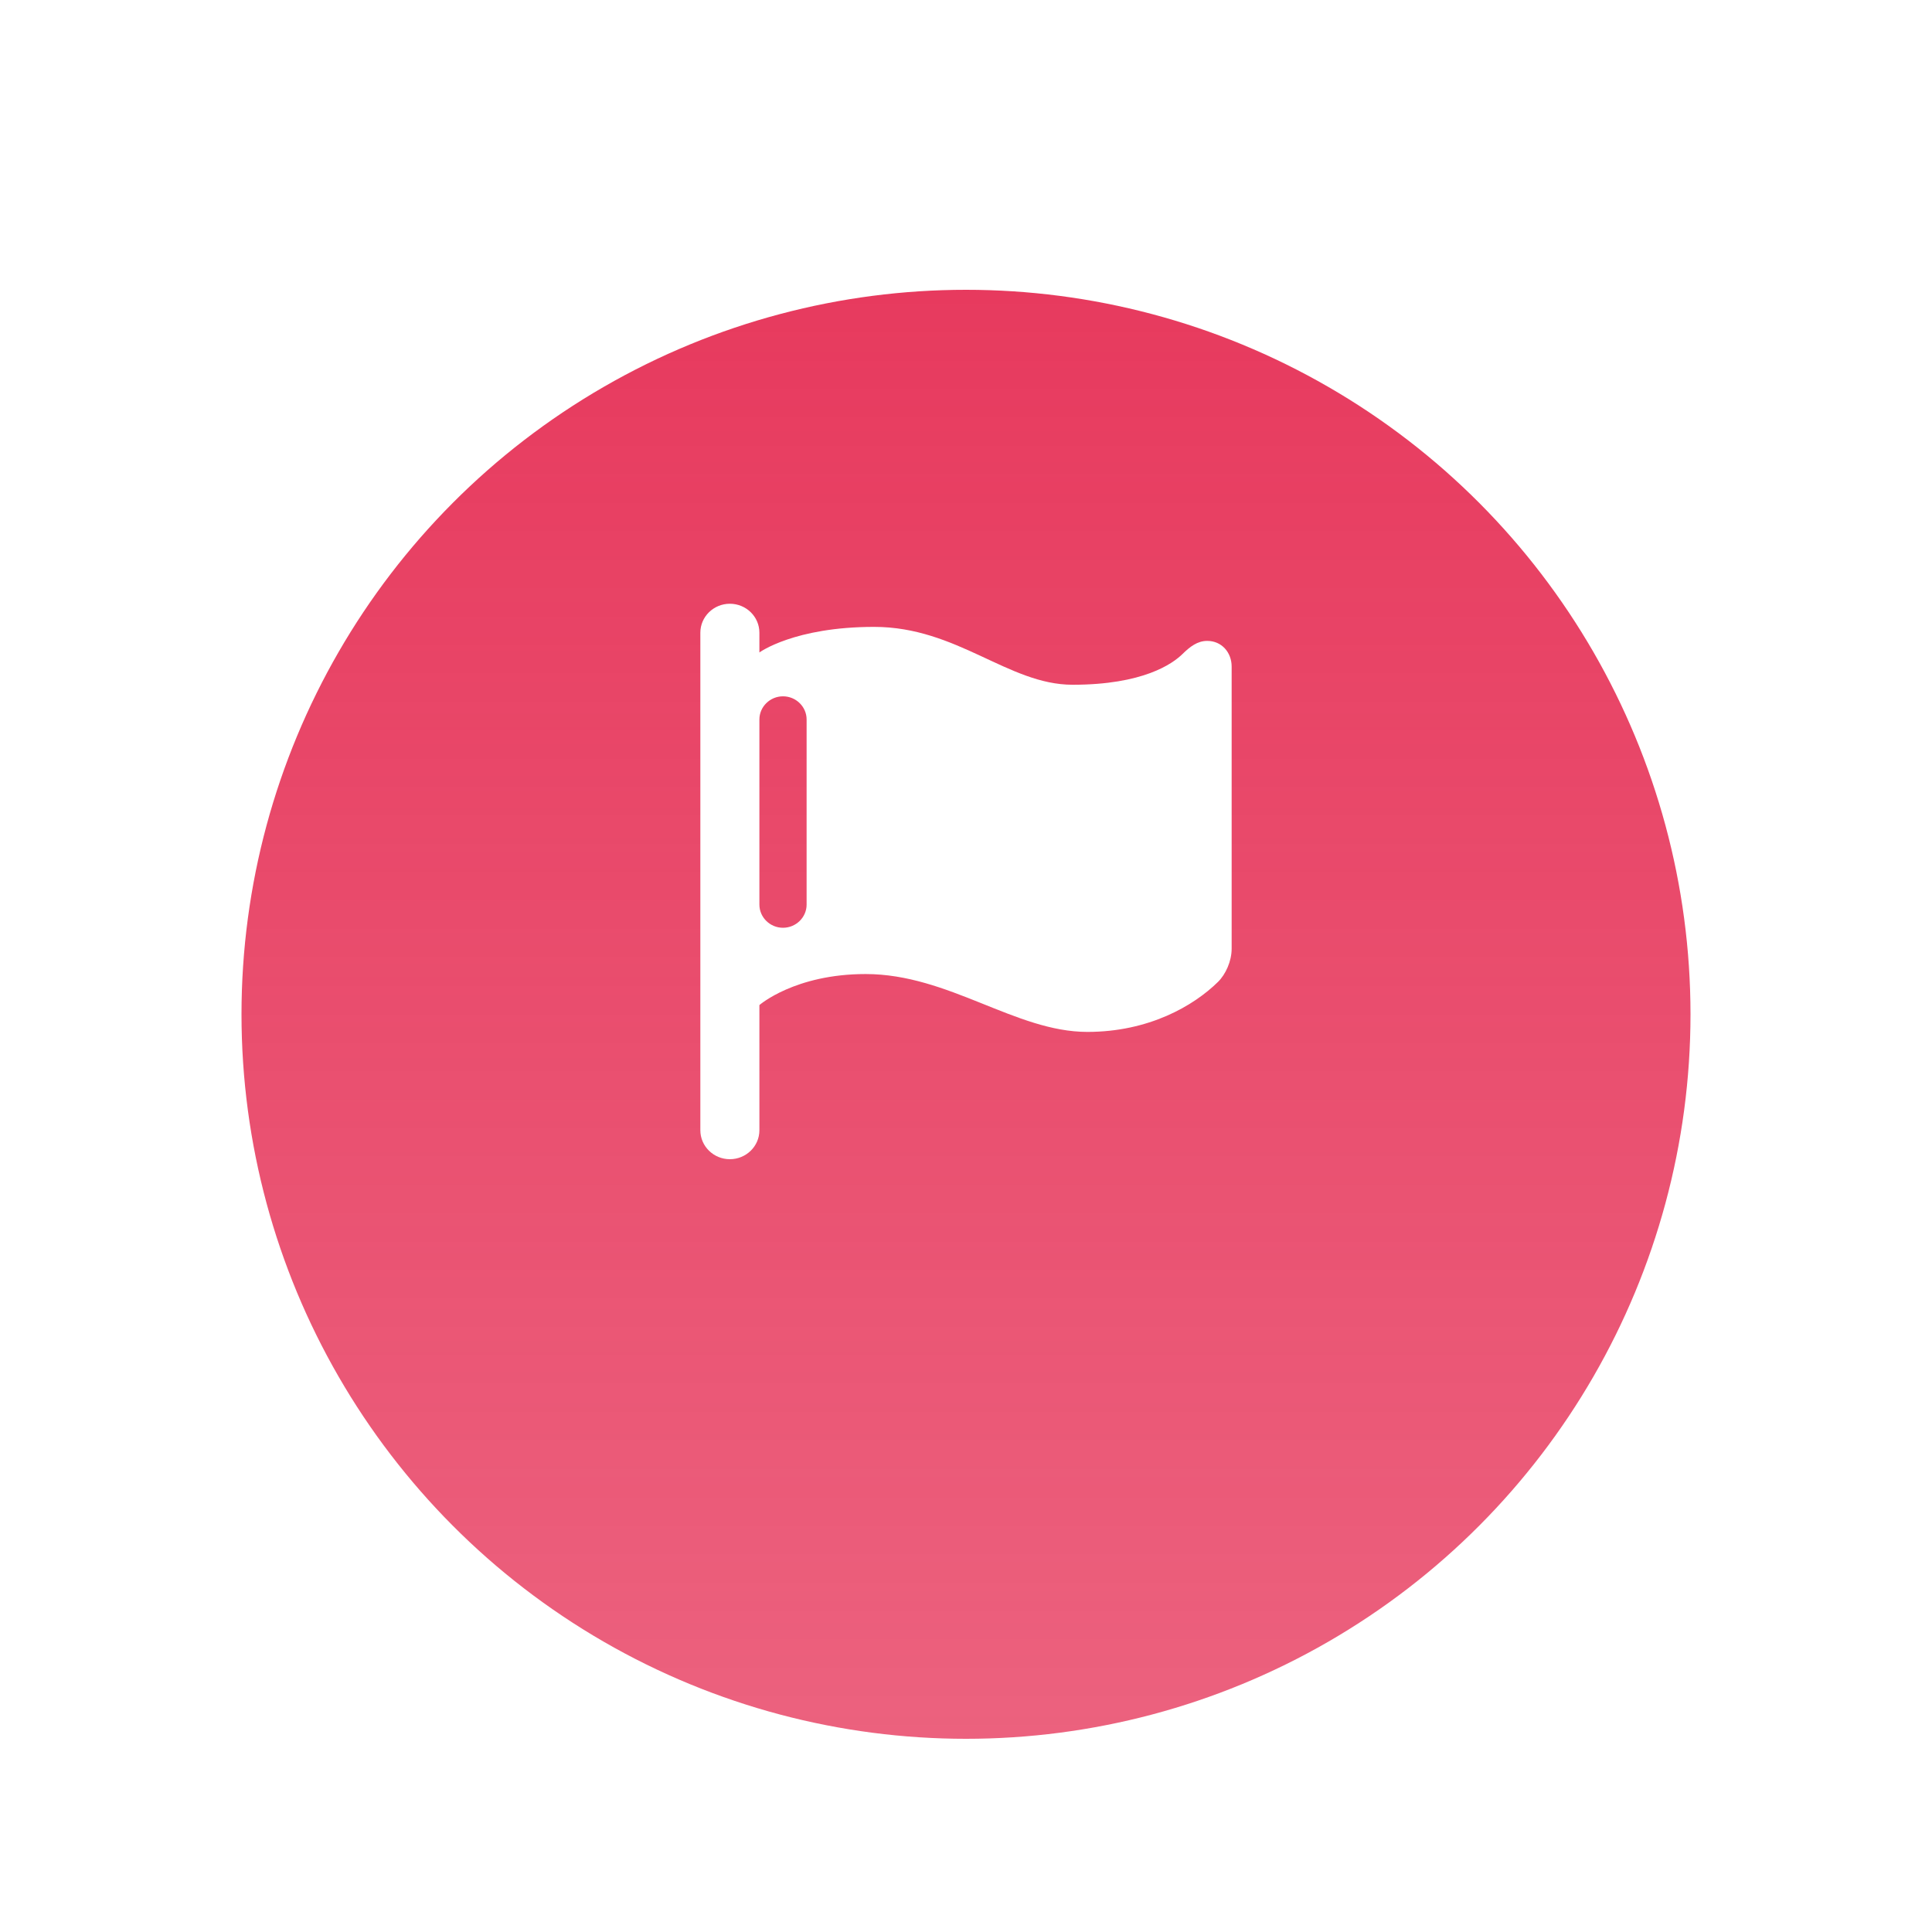 <svg width="80" height="80" viewBox="0 0 80 80" fill="none" xmlns="http://www.w3.org/2000/svg">
<g filter="url(#filter0_dd)">
<circle cx="40" cy="36" r="30" fill="url(#paint0_linear)"/>
</g>
<path fill-rule="evenodd" clip-rule="evenodd" d="M31.445 41.618C31.445 41.618 32.911 40.333 35.844 40.333C39.286 40.333 42.048 42.729 45.026 42.729C47.568 42.729 49.425 41.651 50.433 40.66C50.755 40.343 51 39.797 51 39.284V27.602C51 27.017 50.589 26.538 49.988 26.538C49.582 26.538 49.274 26.778 48.966 27.08C48.551 27.487 47.334 28.354 44.414 28.354C41.75 28.354 39.638 25.958 36.196 25.958C32.882 25.958 31.445 27.017 31.445 27.017V26.198C31.445 25.537 30.897 25 30.222 25C29.548 25 29 25.537 29 26.198V46.802C29 47.463 29.548 48 30.222 48C30.897 48 31.445 47.463 31.445 46.802V41.618ZM33.4 29.792V37.458C33.4 37.985 32.96 38.417 32.422 38.417C31.885 38.417 31.445 37.985 31.445 37.458V29.792C31.445 29.265 31.885 28.833 32.422 28.833C32.96 28.833 33.4 29.265 33.4 29.792Z" fill="white"/>
<defs>
<filter id="filter0_dd" x="0" y="0" width="80" height="80" filterUnits="userSpaceOnUse" color-interpolation-filters="sRGB">
<feFlood flood-opacity="0" result="BackgroundImageFix"/>
<feColorMatrix in="SourceAlpha" type="matrix" values="0 0 0 0 0 0 0 0 0 0 0 0 0 0 0 0 0 0 127 0"/>
<feOffset dy="4"/>
<feGaussianBlur stdDeviation="5"/>
<feColorMatrix type="matrix" values="0 0 0 0 0.906 0 0 0 0 0.231 0 0 0 0 0.373 0 0 0 0.2 0"/>
<feBlend mode="normal" in2="BackgroundImageFix" result="effect1_dropShadow"/>
<feColorMatrix in="SourceAlpha" type="matrix" values="0 0 0 0 0 0 0 0 0 0 0 0 0 0 0 0 0 0 127 0"/>
<feOffset dy="2"/>
<feGaussianBlur stdDeviation="1"/>
<feColorMatrix type="matrix" values="0 0 0 0 0.906 0 0 0 0 0.227 0 0 0 0 0.369 0 0 0 0.7 0"/>
<feBlend mode="normal" in2="effect1_dropShadow" result="effect2_dropShadow"/>
<feBlend mode="normal" in="SourceGraphic" in2="effect2_dropShadow" result="shape"/>
</filter>
<linearGradient id="paint0_linear" x1="40" y1="6" x2="40" y2="66" gradientUnits="userSpaceOnUse">
<stop stop-color="#E73A5E"/>
<stop offset="1" stop-color="#E73A5E" stop-opacity="0.8"/>
</linearGradient>
</defs>
</svg>
